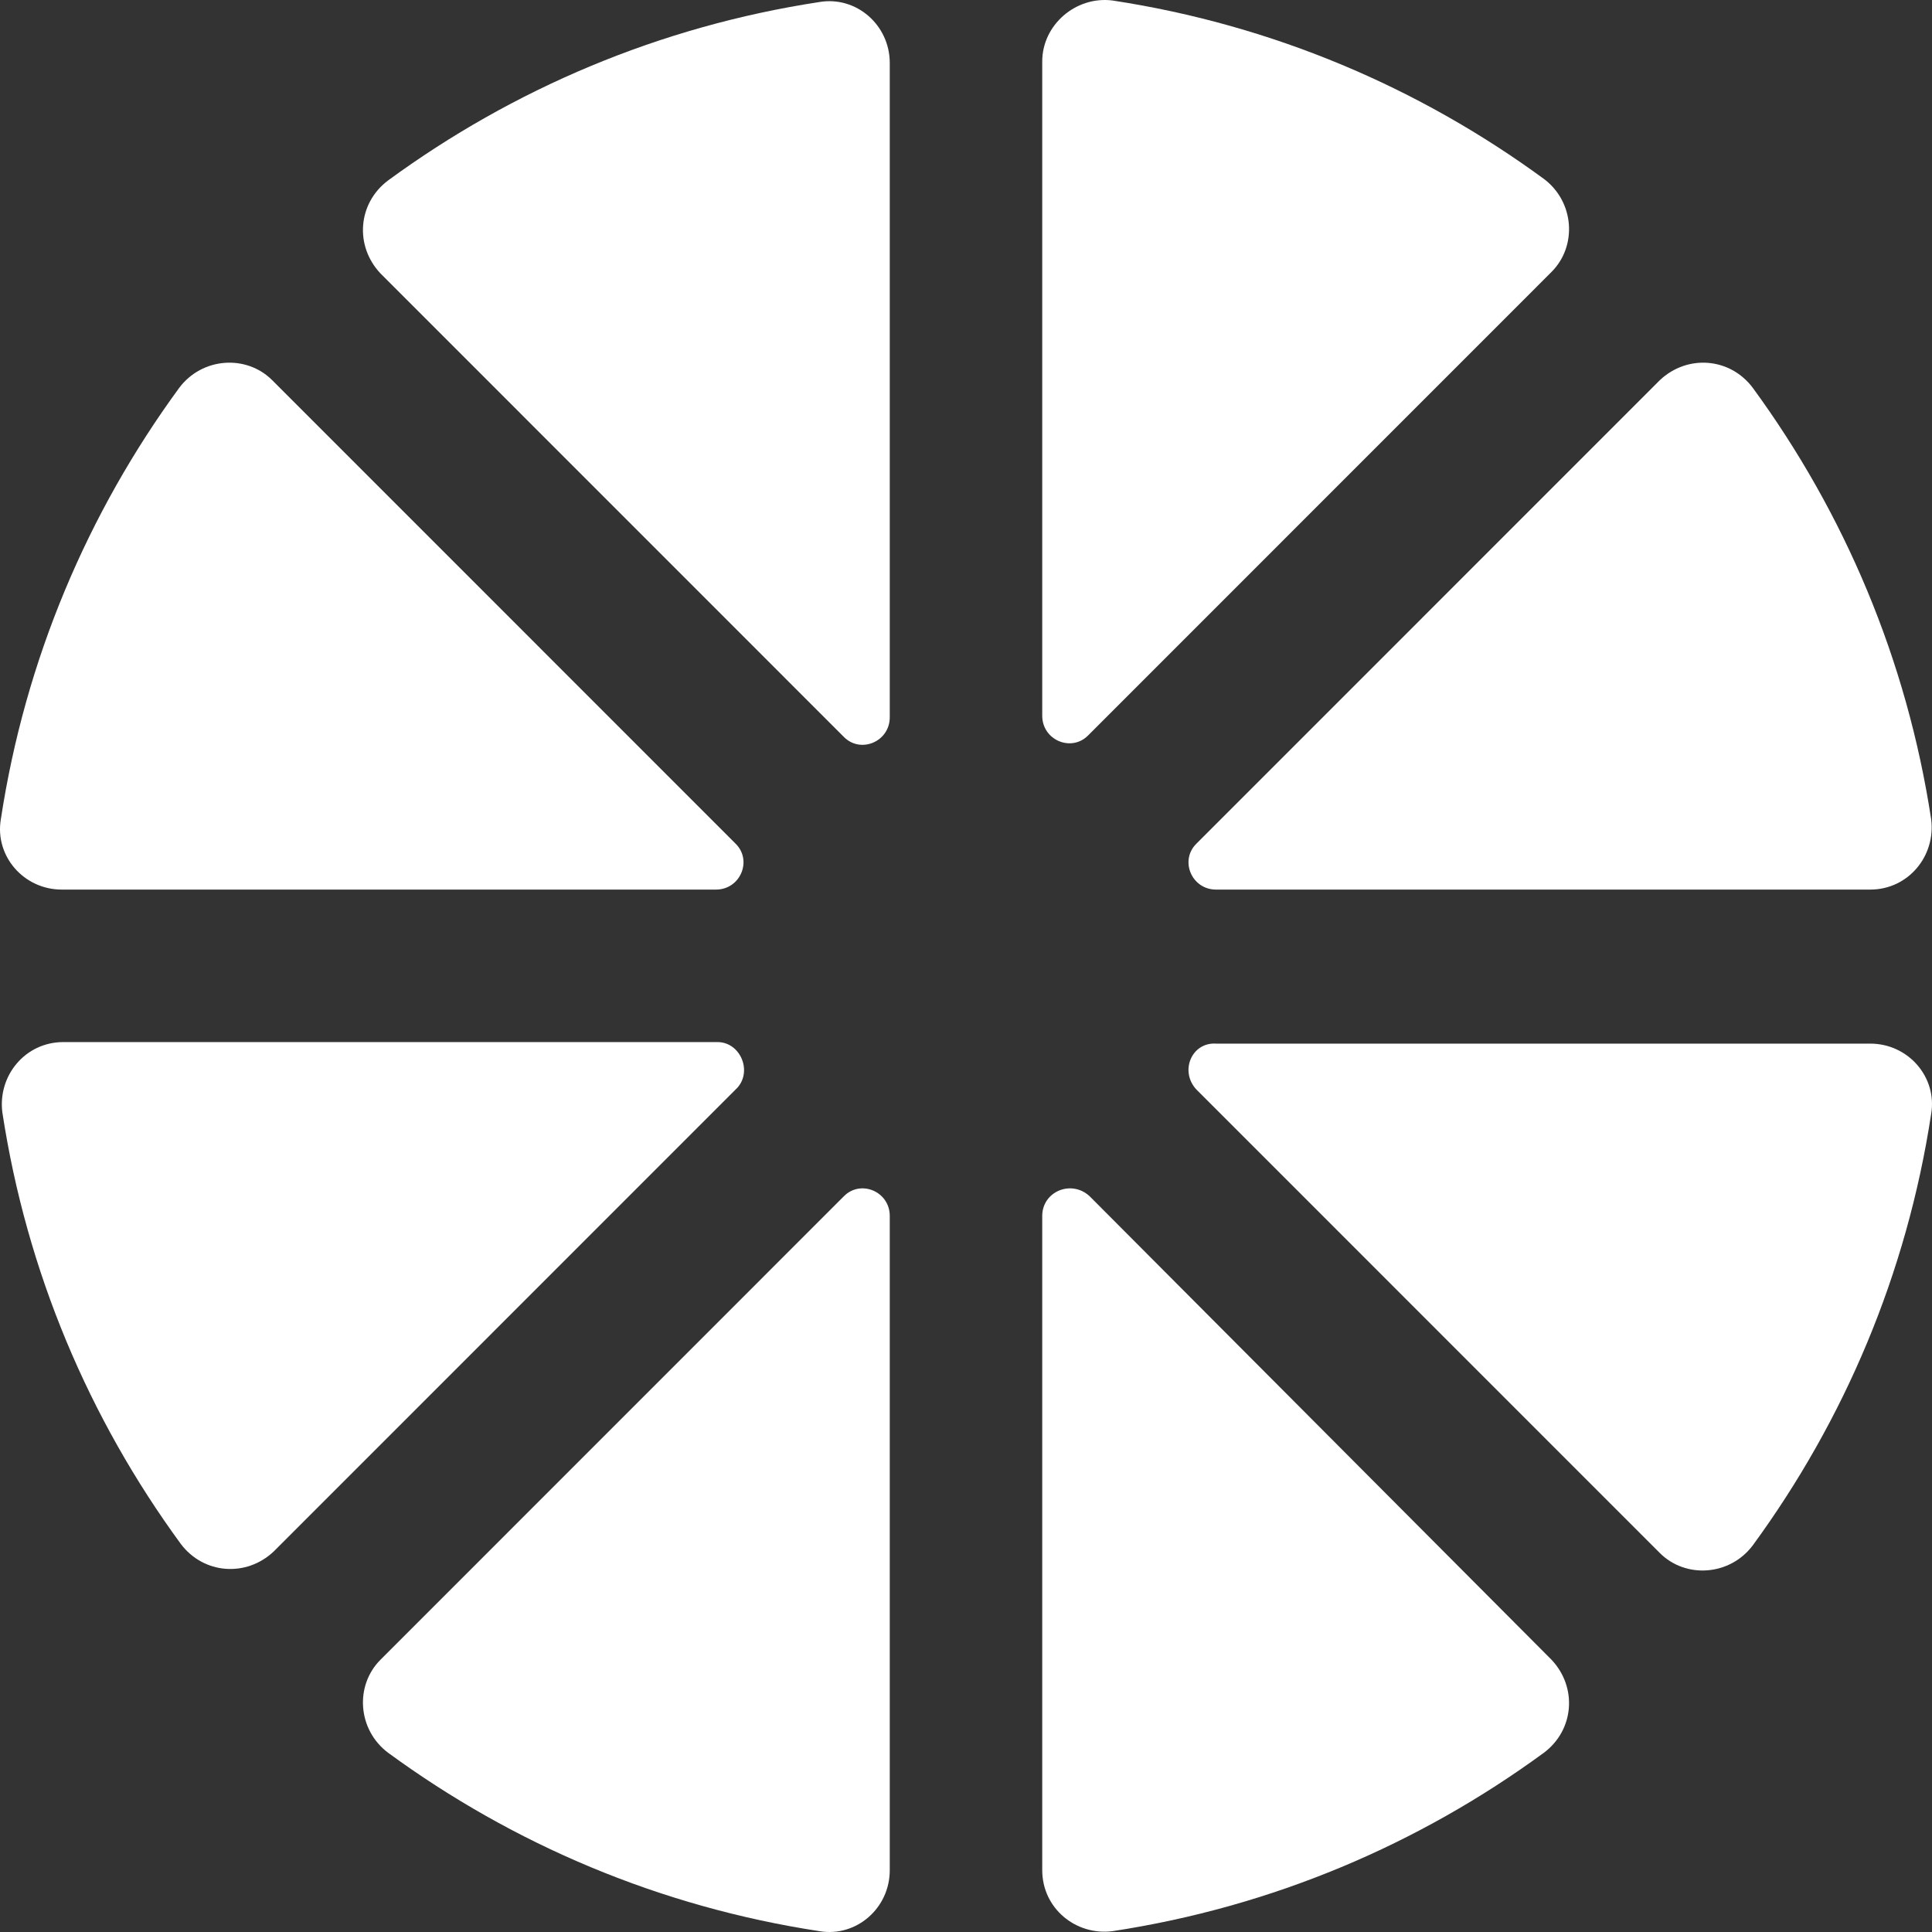 <svg width="150" height="150" viewBox="0 0 150 150" fill="none" xmlns="http://www.w3.org/2000/svg">
<rect x="0" y="0" width="150" height="150" fill="#333333" stroke="none"/>
<path d="M80.919 55.569V4.773C80.919 1.931 83.523 -0.318 86.365 0.037C98.795 1.931 110.16 6.786 119.867 13.89C122.235 15.666 122.472 19.1 120.459 21.113L84.471 57.108C83.168 58.41 80.919 57.463 80.919 55.569Z" fill="white"/>
<path d="M21.136 29.52L57.124 65.515C58.426 66.817 57.479 69.067 55.585 69.067H4.798C1.839 69.067 -0.41 66.462 0.063 63.62C1.957 51.188 6.811 39.821 13.914 30.112C15.69 27.744 19.123 27.507 21.136 29.52Z" fill="white"/>
<path d="M63.635 0.155C51.205 2.05 39.84 6.904 30.132 14.009C27.765 15.785 27.528 19.1 29.541 21.231L65.529 57.226C66.831 58.529 69.081 57.581 69.081 55.687V4.891C69.081 1.931 66.476 -0.318 63.635 0.155Z" fill="white"/>
<path d="M4.917 80.907H55.703C57.479 80.907 58.426 83.157 57.242 84.459L21.253 120.454C19.123 122.467 15.808 122.23 14.032 119.862C6.929 110.153 2.075 98.786 0.181 86.354C-0.174 83.512 1.957 80.907 4.917 80.907Z" fill="white"/>
<path d="M92.876 84.578L128.865 120.572C130.877 122.585 134.31 122.348 136.086 119.98C143.189 110.271 148.043 98.904 149.937 86.472C150.41 83.63 148.161 81.026 145.202 81.026H94.415C92.521 80.907 91.574 83.157 92.876 84.578Z" fill="white"/>
<path d="M145.202 69.067H94.415C92.521 69.067 91.574 66.817 92.876 65.515L128.865 29.52C130.995 27.507 134.31 27.744 136.086 30.112C143.189 39.821 148.043 51.188 149.937 63.62C150.292 66.462 148.161 69.067 145.202 69.067Z" fill="white"/>
<path d="M80.919 94.405V145.201C80.919 148.161 83.523 150.292 86.365 149.937C98.795 148.043 110.16 143.188 119.867 136.083C122.235 134.308 122.472 130.992 120.459 128.861L84.589 92.866C83.168 91.564 80.919 92.511 80.919 94.405Z" fill="white"/>
<path d="M29.541 128.861L65.529 92.866C66.831 91.564 69.081 92.511 69.081 94.405V145.201C69.081 148.161 66.476 150.41 63.635 149.937C51.205 148.043 39.84 143.188 30.132 136.083C27.765 134.308 27.528 130.874 29.541 128.861Z" fill="white"/>
</svg>
